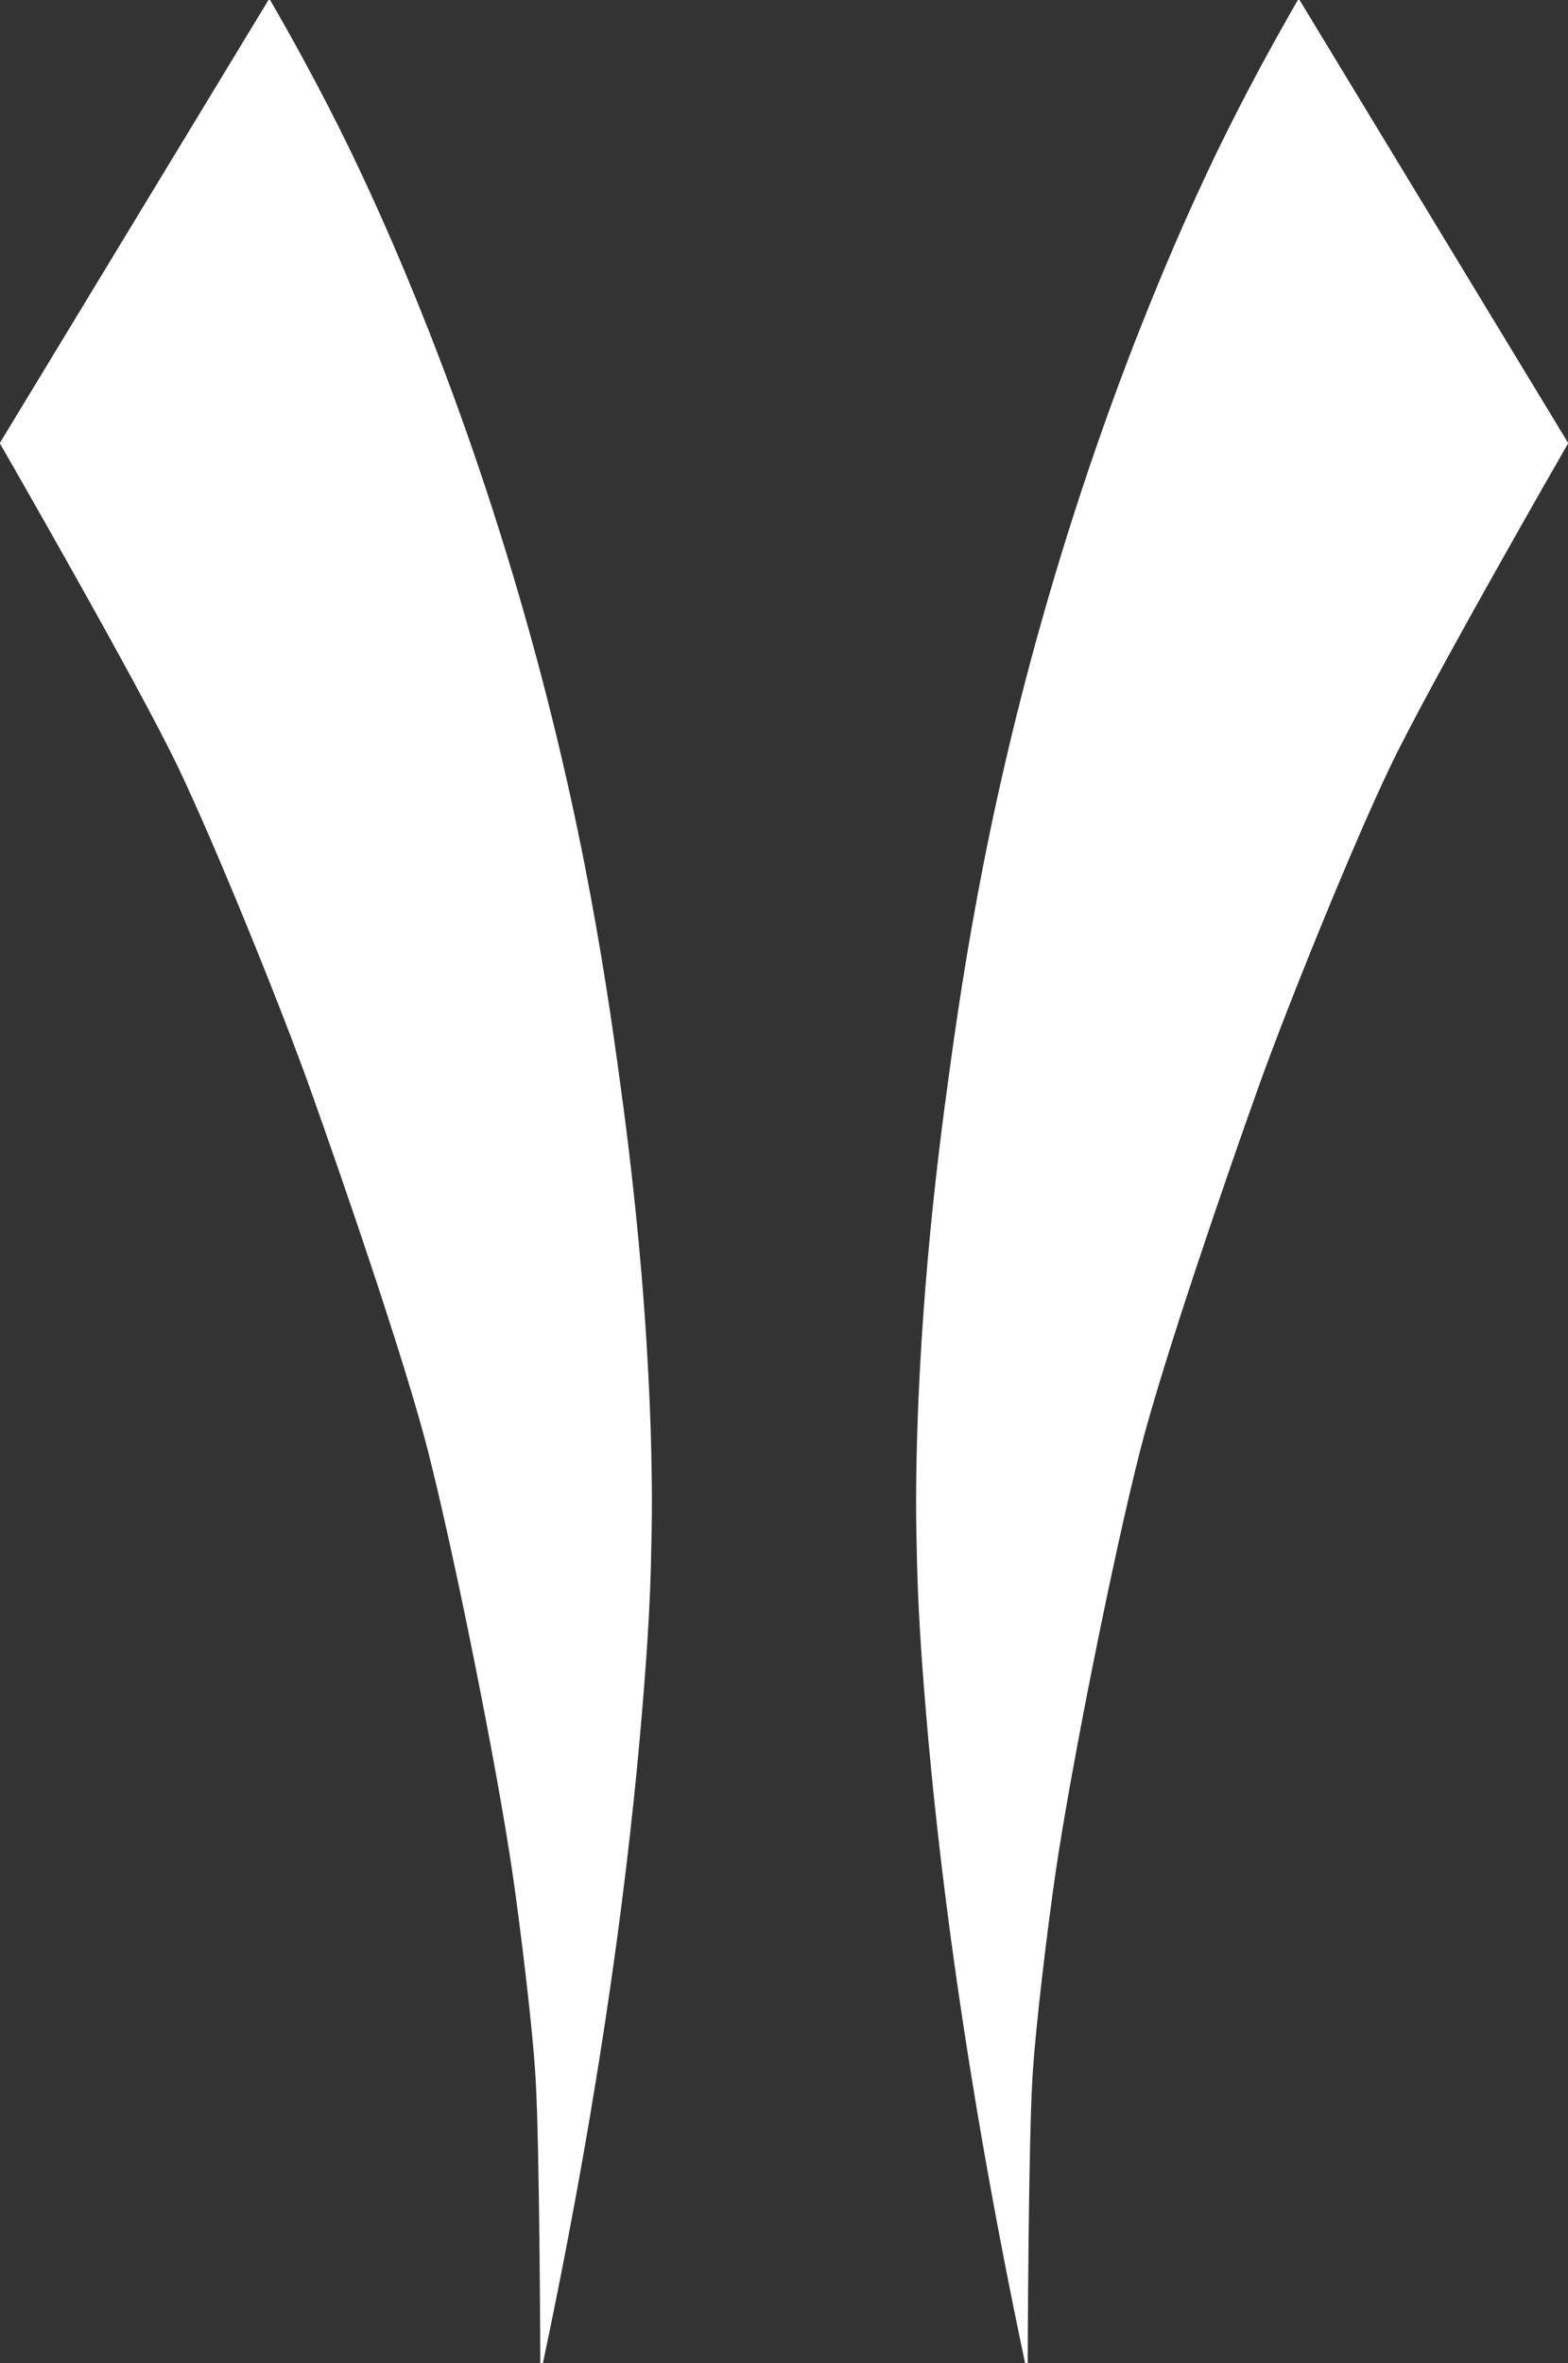 <svg xmlns="http://www.w3.org/2000/svg" version="1.1" viewBox="825.05 336.65 269.9 406.6">
  <rect x="825.05" y="336.65" width="269.9" height="406.6" fill="#333333" stroke="none"/>
  <defs>
    <style>
      .cls-1 {
        fill: #fff;
        stroke: #fff;
        stroke-miterlimit: 10;
        stroke-width: .5px;
      }
    </style>
  </defs>
  <!-- Generator: Adobe Illustrator 28.6.0, SVG Export Plug-In . SVG Version: 1.2.0 Build 709)  -->
  <g>
    <g id="Layer_1">
      <g>
        <path class="cls-1" d="M918.3,743c10.6-50.2,15-87.7,17-111.6,1.1-12.9,1.5-21.5,1.6-28.3.2-6.7.7-34.4-4.8-76-2.5-18.7-6.6-48.9-17.8-87.4-12.1-41.7-25.9-70.2-29.1-76.9-5.2-10.7-10.1-19.5-13.8-25.9l-46.1,76s23.9,41.5,30.7,55.8c6.4,13.4,17.6,41,22.6,55,5.5,15.4,16.2,46.4,20.3,62.3,4.6,18,11.9,54.4,14.6,72.8,1.3,8.9,3.5,26.7,4,35.6.7,12.1.8,48.5.8,48.5h0Z"/>
        <path class="cls-1" d="M1001.7,743c-10.6-50.2-15-87.7-17-111.6-1.1-12.9-1.5-21.5-1.6-28.3-.2-6.7-.7-34.4,4.8-76,2.5-18.7,6.6-48.9,17.8-87.4,12.1-41.7,25.9-70.2,29.1-76.9,5.2-10.7,10.1-19.5,13.8-25.9l46.1,76s-23.9,41.5-30.7,55.8c-6.4,13.4-17.6,41-22.6,55-5.5,15.4-16.2,46.4-20.3,62.3-4.6,18-11.9,54.4-14.6,72.8-1.3,8.9-3.5,26.7-4,35.6-.7,12.1-.8,48.5-.8,48.5h0Z"/>
        <path class="cls-1" d="M881.1,540"/>
      </g>
    </g>
  </g>
</svg>